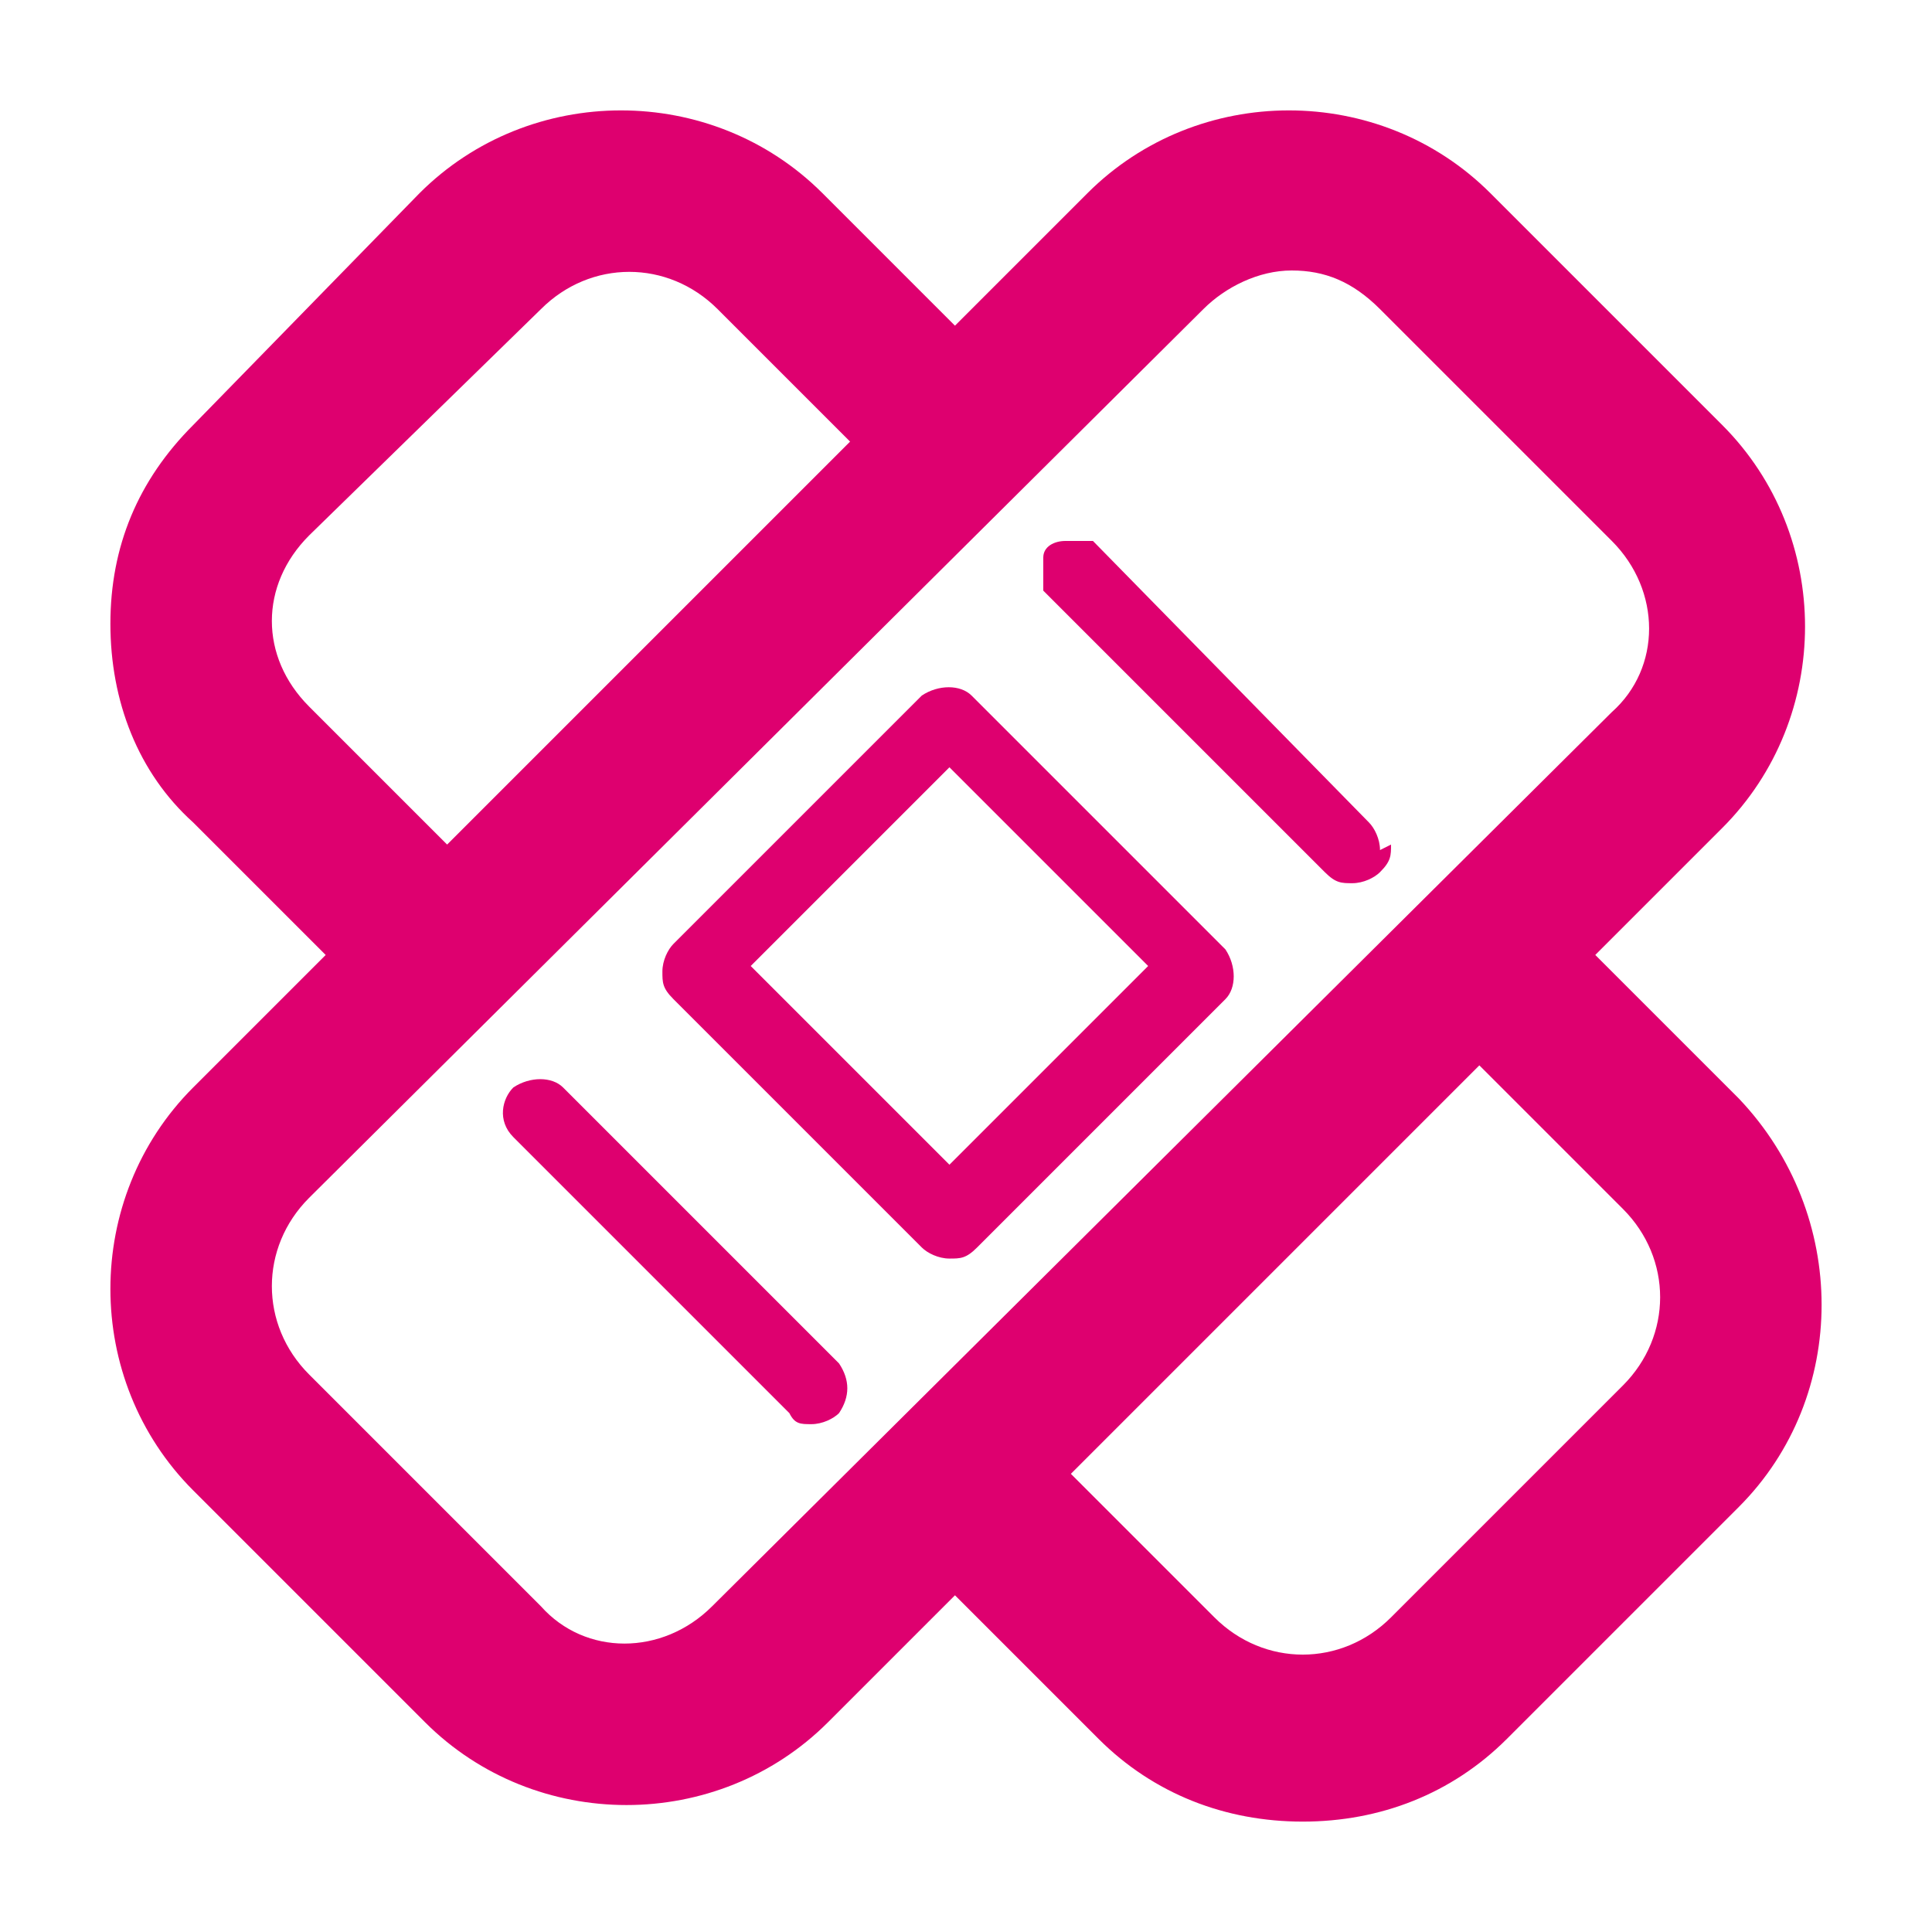 <?xml version="1.0" encoding="UTF-8"?>
<svg id="Layer_1" xmlns="http://www.w3.org/2000/svg" version="1.1" viewBox="0 0 35 35">
  <!-- Generator: Adobe Illustrator 29.2.1, SVG Export Plug-In . SVG Version: 2.1.0 Build 116)  -->
  <defs>
    <style>
      .st0 {
        fill: #de006f;
      }
    </style>
  </defs>
  <path class="st0" d="M31.5,19.9l-2.6-2.6,2.3-2.3c2-2,2-5.3,0-7.3l-4.2-4.2c-2-2-5.3-2-7.3,0l-2.4,2.4-2.4-2.4c-2-2-5.3-2-7.3,0L3.5,7.7c-1,1-1.5,2.2-1.5,3.6s.5,2.7,1.5,3.6l2.4,2.4-2.4,2.4c-2,2-2,5.3,0,7.3l4.2,4.2c2,2,5.3,2,7.3,0l2.3-2.3,2.6,2.6c1,1,2.3,1.5,3.7,1.5s2.7-.5,3.7-1.5l4.2-4.2c2-2,2-5.3,0-7.4ZM29.4,25.1l-4.2,4.2c-.9.9-2.3.9-3.2,0l-2.6-2.6,7.4-7.4,2.6,2.6c.9.9.9,2.3,0,3.2ZM5.6,12.8c-.9-.9-.9-2.2,0-3.1l4.2-4.1c.9-.9,2.3-.9,3.2,0l2.4,2.4-7.3,7.3-2.4-2.4ZM12.9,29.1c-.9.9-2.3.9-3.1,0l-4.2-4.2c-.9-.9-.9-2.3,0-3.2L21.8,5.6c.4-.4,1-.7,1.6-.7s1.1.2,1.6.7l4.2,4.2c.9.9.9,2.3,0,3.1L12.9,29.1Z"/>
  <path class="st0" d="M22.1,17.1l-4.5-4.5h0c-.2-.2-.6-.2-.9,0l-4.5,4.5c-.1.1-.2.3-.2.5,0,.2,0,.3.2.5l4.5,4.5c.1.1.3.2.5.2s.3,0,.5-.2l4.5-4.5c.2-.2.2-.6,0-.9ZM17.2,21.1l-3.6-3.6,3.6-3.6,3.6,3.6-3.6,3.6Z"/>
  <path class="st0" d="M25.2,15.3c0,.2,0,.3-.2.5-.1.1-.3.2-.5.2h0c-.2,0-.3,0-.5-.2l-5.1-5.1c0-.2,0-.4,0-.6,0-.2.2-.3.4-.3s.3,0,.5,0h0s5,5.1,5,5.1c.1.1.2.3.2.5Z"/>
  <path class="st0" d="M15.2,25.6c-.1.1-.3.2-.5.2s-.3,0-.4-.2l-5-5c-.3-.3-.2-.7,0-.9.3-.2.7-.2.9,0h0s5,5,5,5c.2.3.2.6,0,.9Z"/>
</svg>